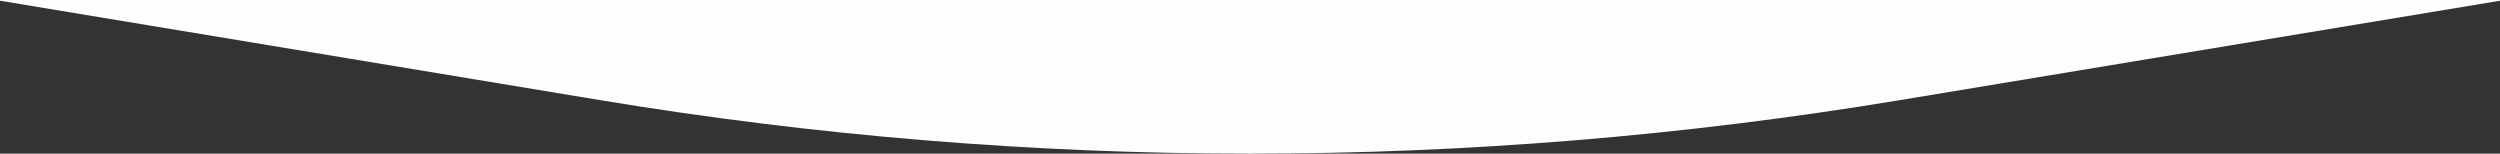 <svg xmlns="http://www.w3.org/2000/svg" width="1920" height="118" viewBox="0 0 1920 118"><rect x="0" y="0" width="1920" height="118" fill="#333333" stroke="none"/><path id="Subtraction_1" data-name="Subtraction 1" d="M978,471.5c-41.531,0-83.633-.865-125.134-2.571-41.518-1.706-83.577-4.3-125.008-7.711-41.465-3.413-83.44-7.738-124.758-12.853-41.36-5.12-83.208-11.174-124.382-17.993L18,354.061V353.5H1938v.561l-460.719,76.311c-41.173,6.819-83.021,12.873-124.381,17.993-41.317,5.115-83.292,9.439-124.757,12.853-41.431,3.411-83.49,6.005-125.008,7.711C1061.633,470.635,1019.532,471.5,978,471.5Z" transform="translate(-18 -353.5)" fill="#fdfdfd"></path></svg>